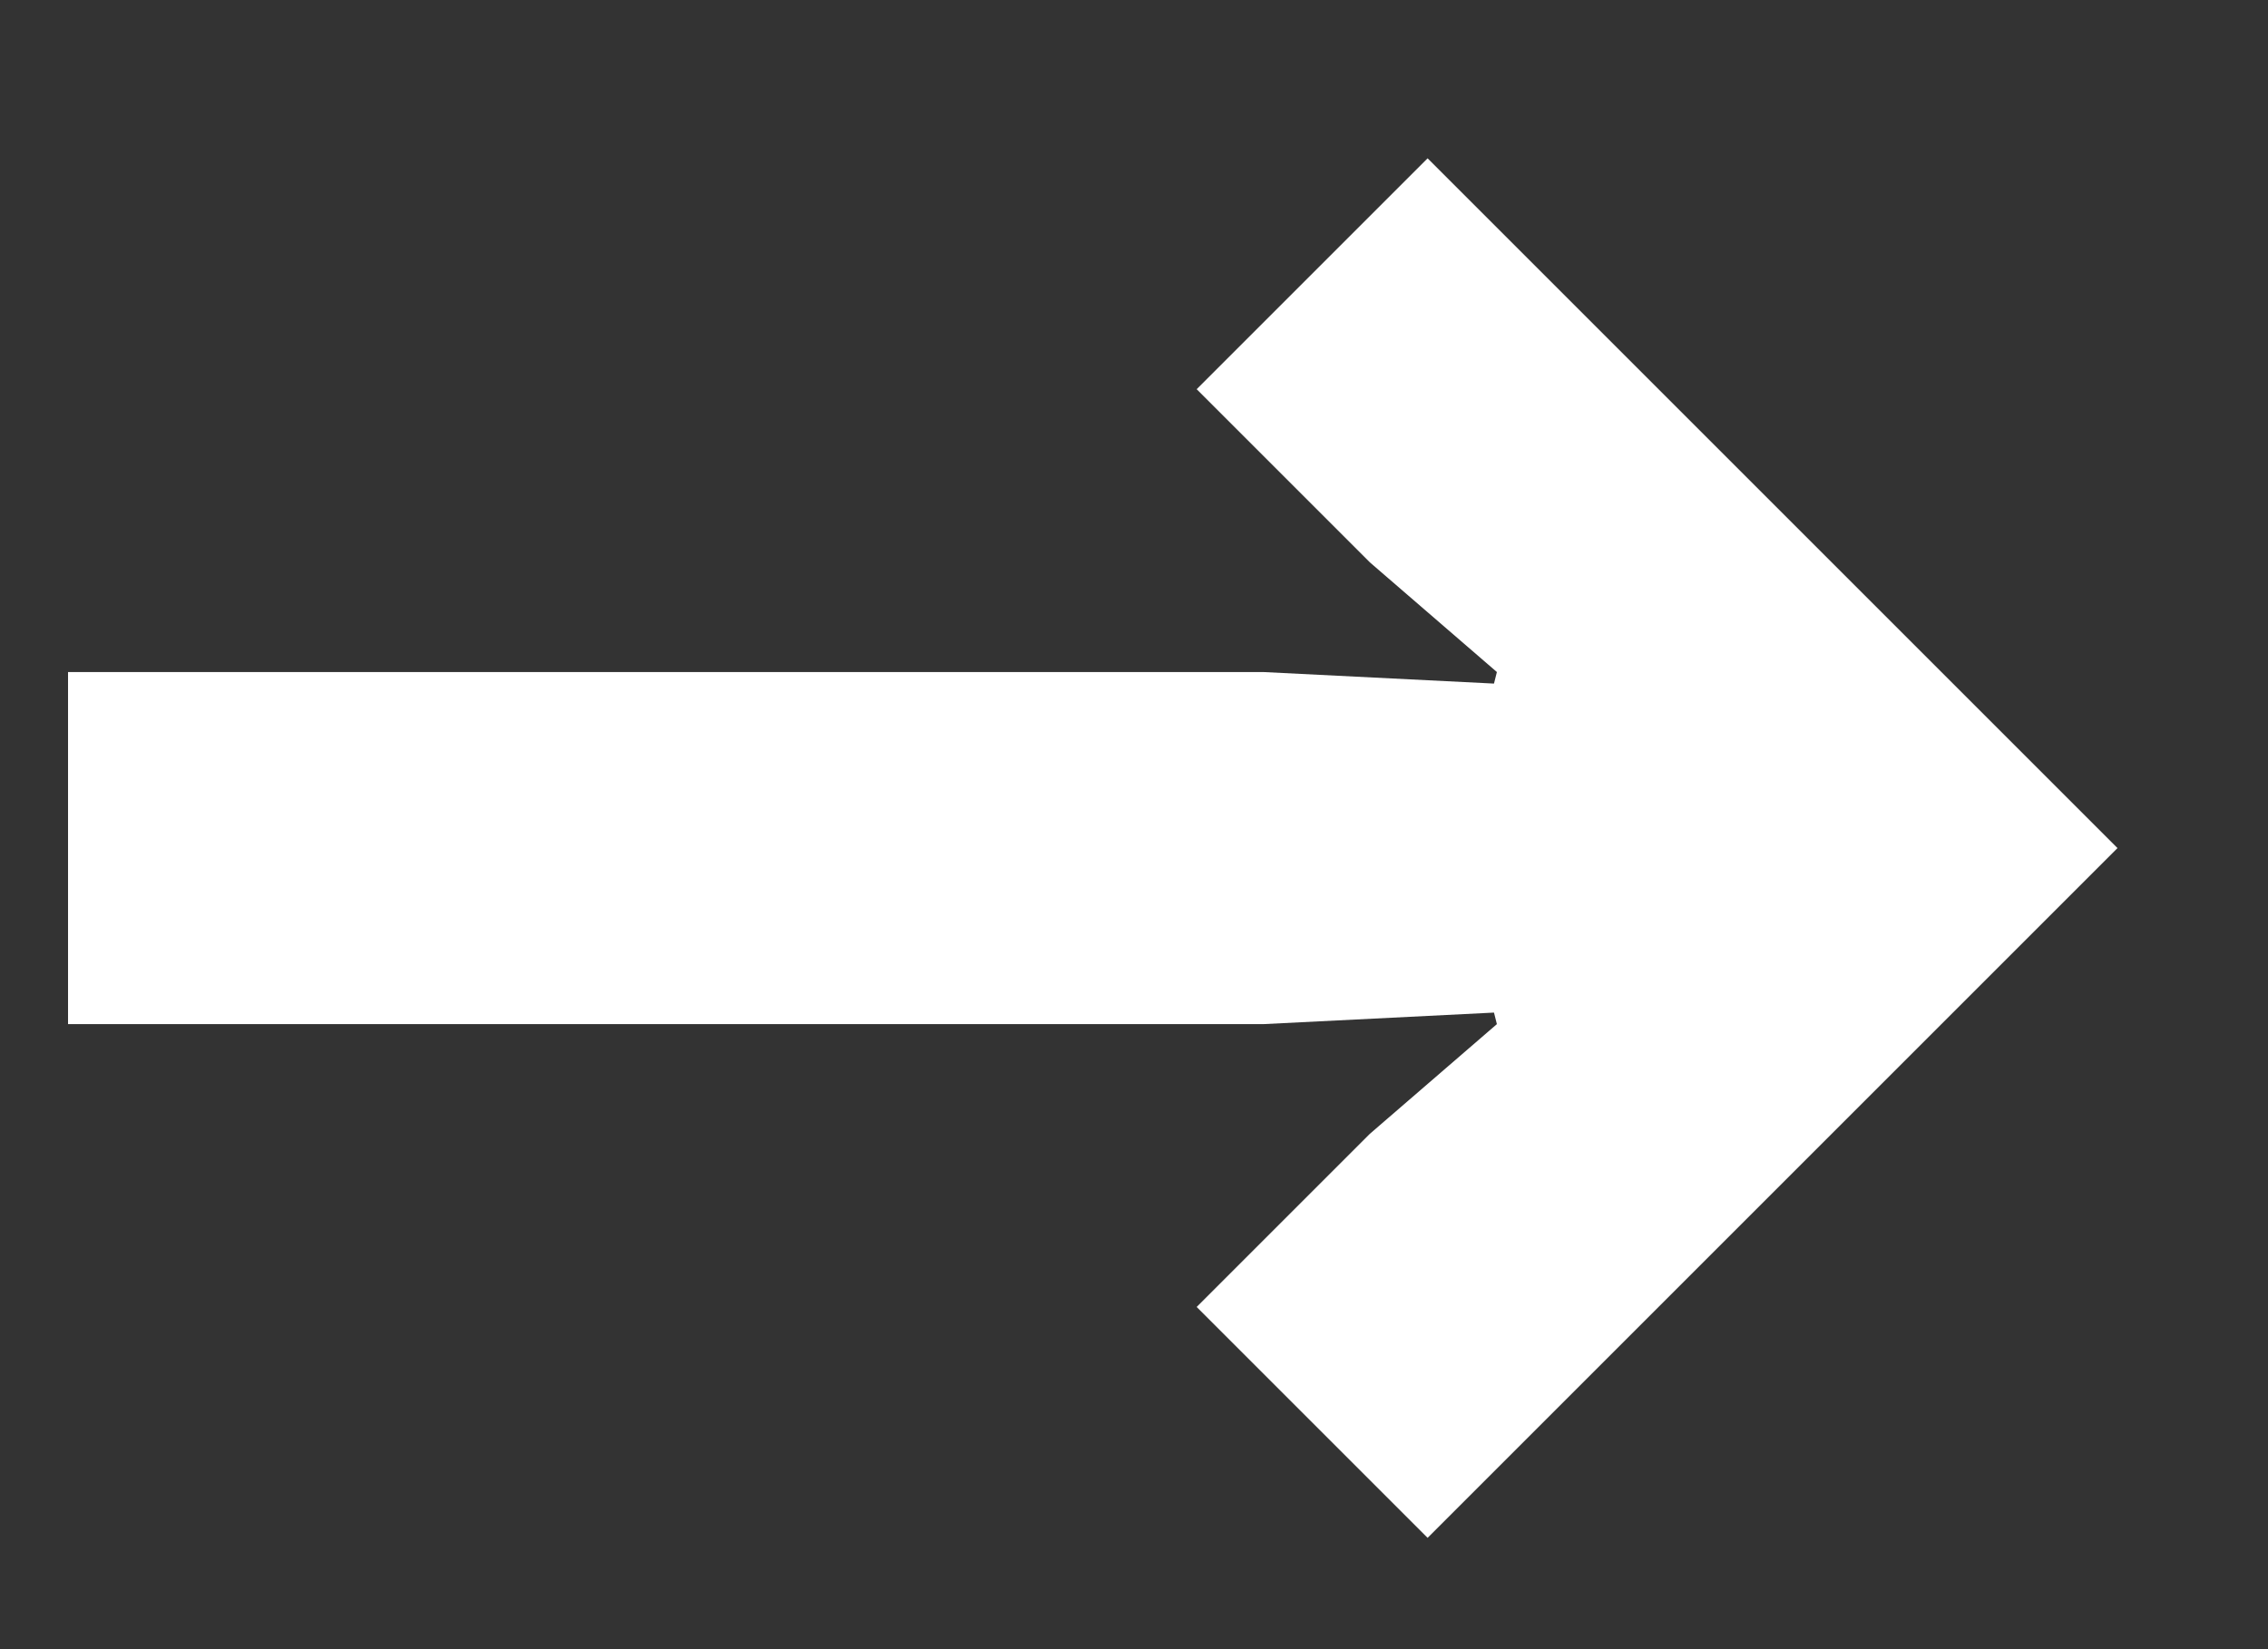 <?xml version="1.0" encoding="UTF-8"?>
<svg xmlns="http://www.w3.org/2000/svg" width="11" height="8" viewBox="0 0 11 8" fill="none">
  <rect x="0" y="0" width="11" height="8" fill="#333333" stroke="none"/>
  <path d="M10.27 4.114L6.924 7.46L5.804 6.34L6.644 5.5L7.26 4.968L7.246 4.912L6.126 4.968H0.33V3.26H6.126L7.246 3.316L7.26 3.26L6.644 2.728L5.804 1.888L6.924 0.768L10.27 4.114Z" fill="white"></path>
</svg>
